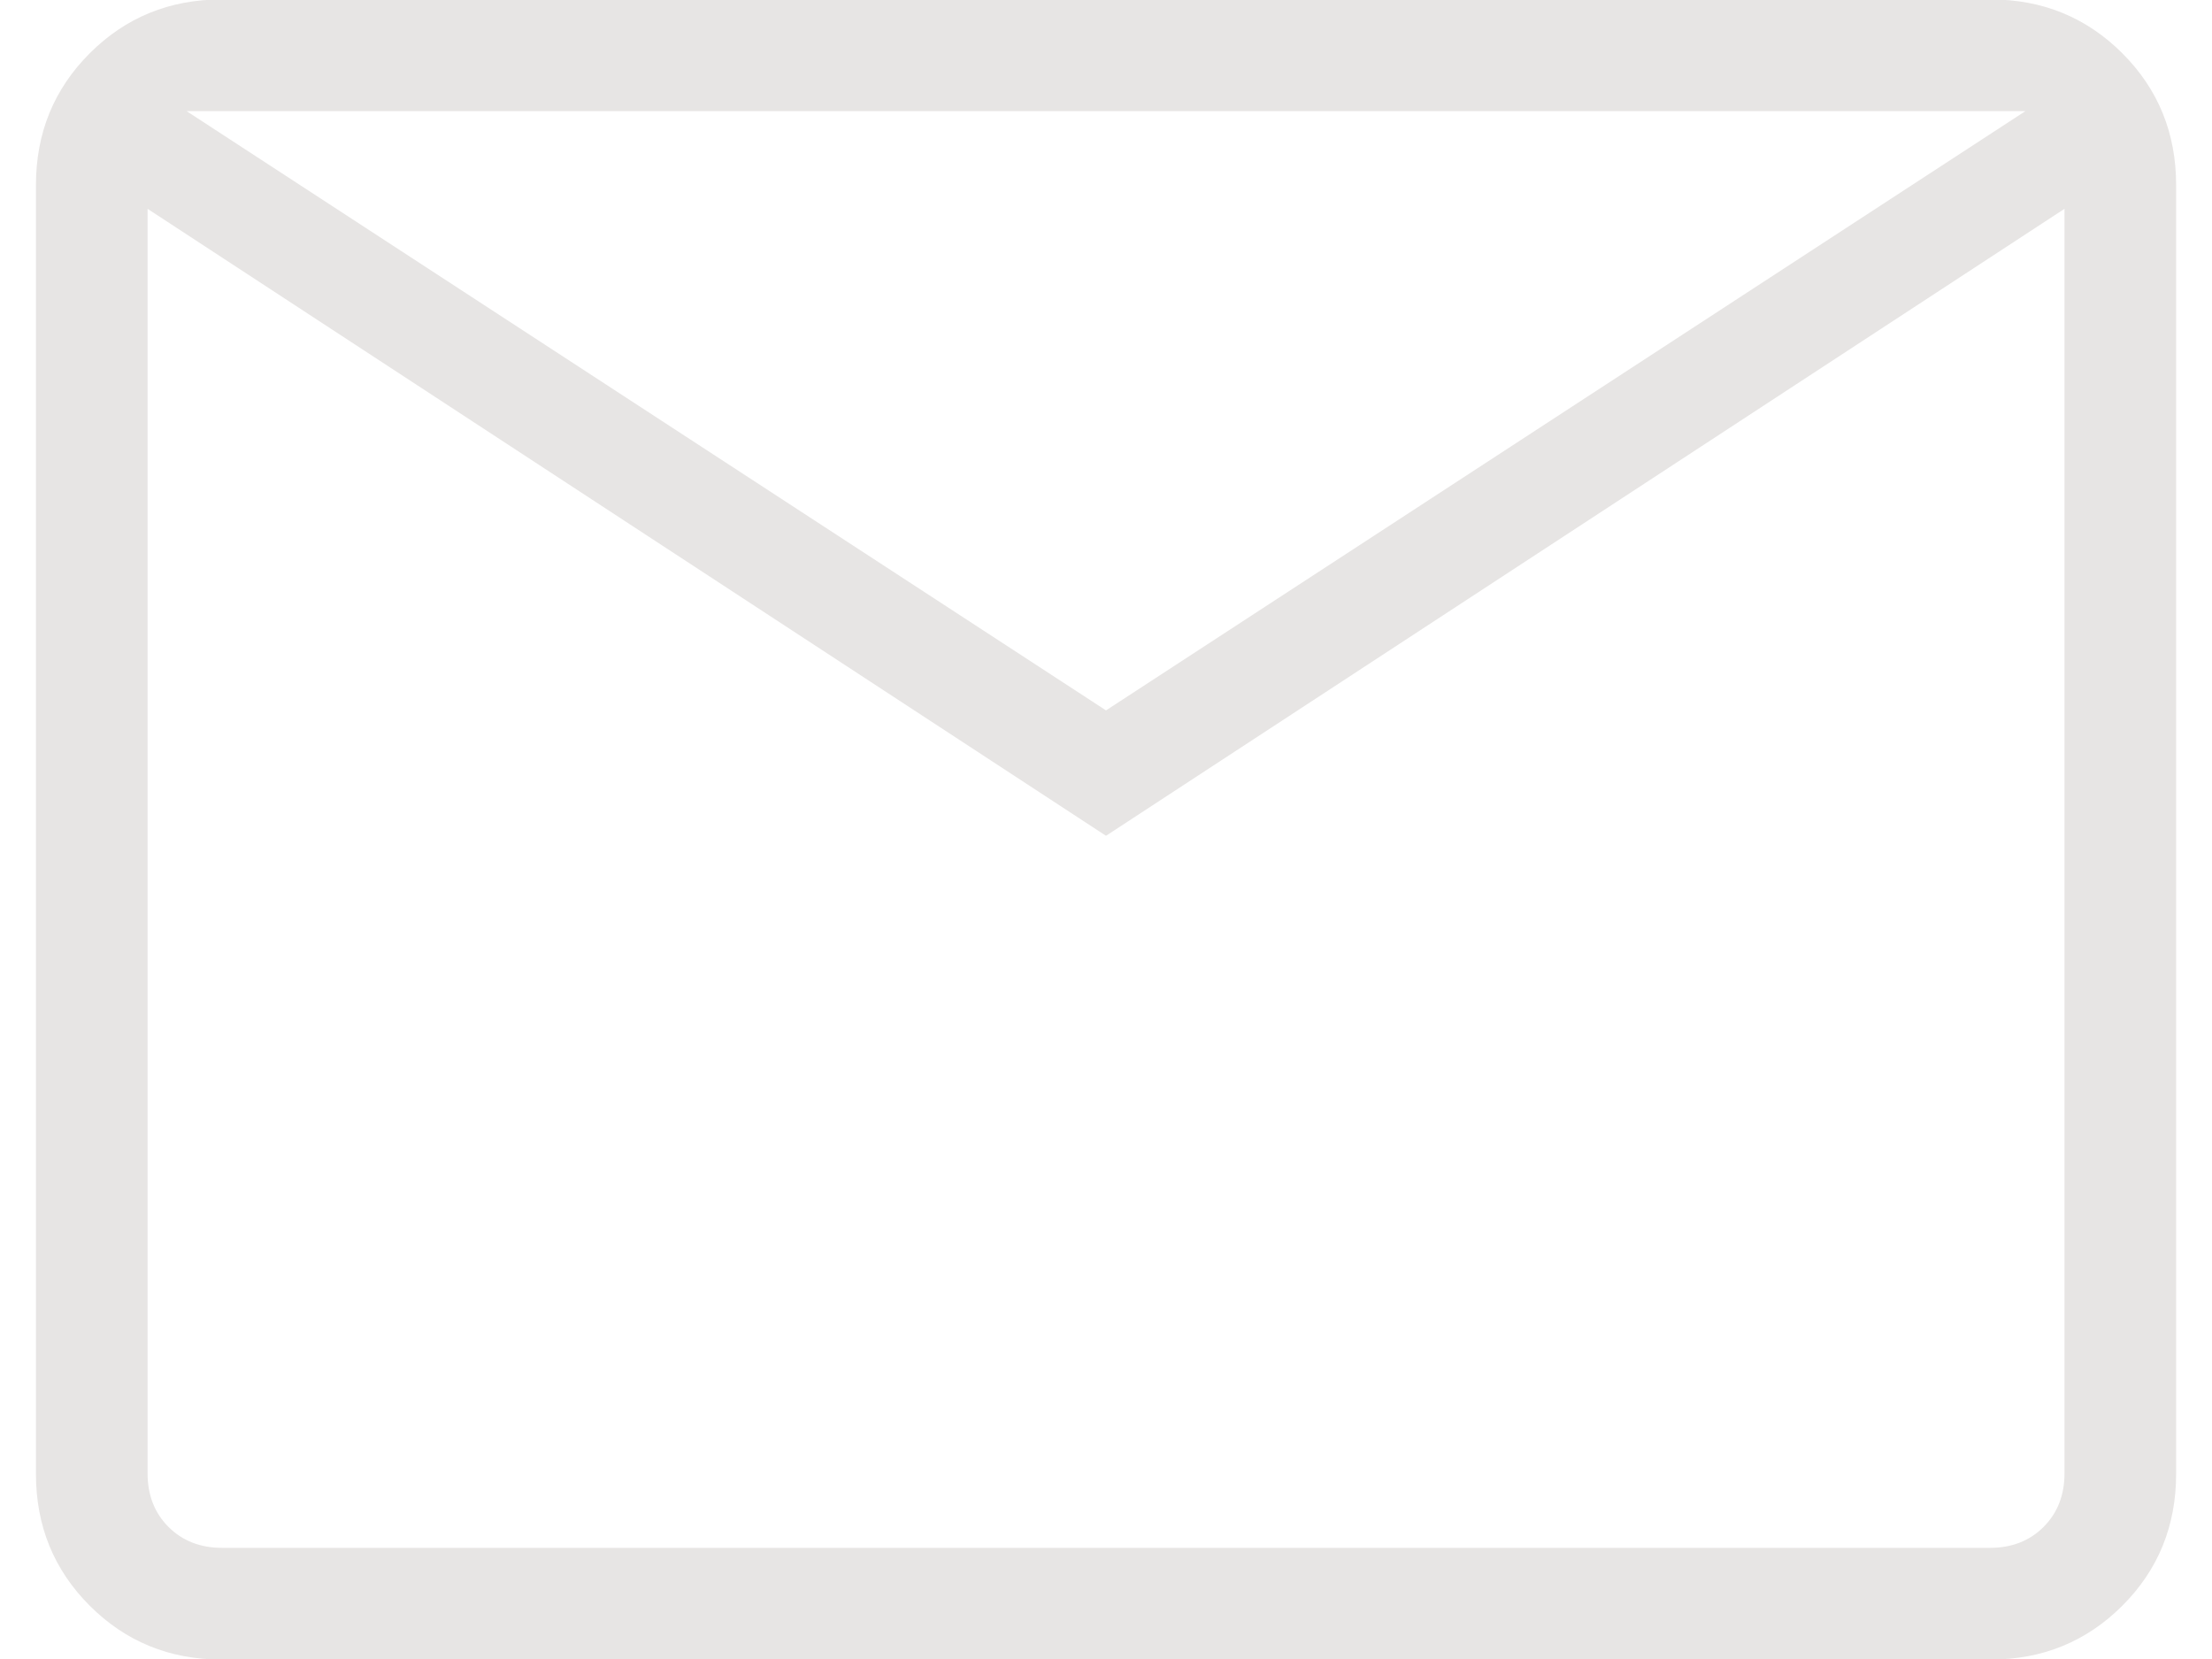 <svg width="32" height="24" viewBox="0 0 32 24" fill="none" xmlns="http://www.w3.org/2000/svg">
<path d="M3.204 24.008C2.453 24.008 1.817 23.748 1.298 23.229C0.779 22.71 0.52 22.074 0.52 21.322V2.678C0.52 1.926 0.779 1.29 1.298 0.771C1.817 0.252 2.453 -0.008 3.204 -0.008H28.797C29.548 -0.008 30.183 0.252 30.703 0.771C31.222 1.29 31.481 1.926 31.481 2.678V21.322C31.481 22.074 31.222 22.71 30.703 23.229C30.183 23.748 29.548 24.008 28.797 24.008H3.204ZM16 12.091L2.135 3.021V21.315C2.135 21.629 2.236 21.888 2.438 22.09C2.64 22.291 2.898 22.392 3.212 22.392H28.789C29.103 22.392 29.361 22.291 29.563 22.09C29.765 21.888 29.866 21.629 29.866 21.315V3.021L16 12.091ZM16 10.277L29.3 1.608H2.7L16 10.277ZM2.135 3.021V1.608V21.315C2.135 21.629 2.236 21.888 2.438 22.09C2.64 22.291 2.898 22.392 3.212 22.392H2.135V3.021Z" fill="#E7E5E4"/>
</svg>
